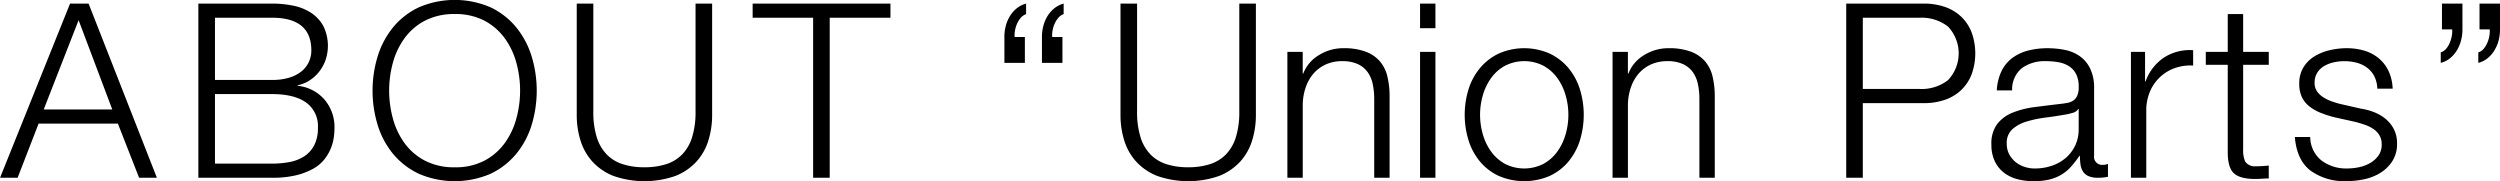 <svg xmlns="http://www.w3.org/2000/svg" width="491.911" height="35.656" viewBox="0 0 491.911 35.656">
  <defs>
    <style>
      .cls-1 {
        fill-rule: evenodd;
      }
    </style>
  </defs>
  <path id="ABOUT_Union_Parts_" data-name="ABOUT “Union Parts”" class="cls-1" d="M616.56,870.662l-6.624-17.568-6.864,17.568H616.56ZM611.9,849.83l13.44,34.272h-3.5l-4.176-10.656h-15.6L597.936,884.1H594.48l13.776-34.272H611.9ZM648,864.854a11.339,11.339,0,0,0,3.408-.456,7.1,7.1,0,0,0,2.4-1.248,5.14,5.14,0,0,0,1.44-1.848,5.4,5.4,0,0,0,.48-2.256q0-6.432-7.728-6.432H636.768v12.24H648Zm0-15.024a20.648,20.648,0,0,1,4.152.408,10.063,10.063,0,0,1,3.5,1.392,7.392,7.392,0,0,1,2.424,2.592,8.79,8.79,0,0,1,.48,6.624,7.958,7.958,0,0,1-1.224,2.3,7.794,7.794,0,0,1-1.872,1.752,6.957,6.957,0,0,1-2.424,1.008v0.1a8.08,8.08,0,0,1,5.28,2.712,8.328,8.328,0,0,1,1.968,5.64,13.515,13.515,0,0,1-.144,1.848,9.061,9.061,0,0,1-.576,2.112,8.936,8.936,0,0,1-1.248,2.136,7.4,7.4,0,0,1-2.184,1.848,13.165,13.165,0,0,1-3.36,1.3,19.7,19.7,0,0,1-4.776.5H633.5V849.83H648Zm0,31.488a18.387,18.387,0,0,0,3.456-.312,7.935,7.935,0,0,0,2.88-1.128,5.768,5.768,0,0,0,1.968-2.184,7.32,7.32,0,0,0,.72-3.432,5.7,5.7,0,0,0-2.328-4.968q-2.329-1.656-6.7-1.656H636.768v13.68H648Zm23.783-8.856a14.756,14.756,0,0,0,2.3,4.848,11.6,11.6,0,0,0,4.008,3.432,12.361,12.361,0,0,0,5.856,1.3,12.216,12.216,0,0,0,5.832-1.3,11.667,11.667,0,0,0,3.984-3.432,14.756,14.756,0,0,0,2.3-4.848,20.76,20.76,0,0,0,0-11.016,14.787,14.787,0,0,0-2.3-4.824,11.667,11.667,0,0,0-3.984-3.432,12.216,12.216,0,0,0-5.832-1.3,12.361,12.361,0,0,0-5.856,1.3,11.6,11.6,0,0,0-4.008,3.432,14.787,14.787,0,0,0-2.3,4.824A20.76,20.76,0,0,0,671.783,872.462Zm-3-12.264a16.894,16.894,0,0,1,3.024-5.688,14.567,14.567,0,0,1,5.064-3.936,17.794,17.794,0,0,1,14.136,0,14.626,14.626,0,0,1,5.04,3.936,16.894,16.894,0,0,1,3.024,5.688,23.225,23.225,0,0,1,0,13.536,16.63,16.63,0,0,1-3.024,5.664,14.757,14.757,0,0,1-5.04,3.912,17.794,17.794,0,0,1-14.136,0,14.7,14.7,0,0,1-5.064-3.912,16.63,16.63,0,0,1-3.024-5.664A23.225,23.225,0,0,1,668.783,860.2Zm42.432-10.368v21.216a16.663,16.663,0,0,0,.672,5.064,8.476,8.476,0,0,0,1.968,3.408,7.617,7.617,0,0,0,3.168,1.92,13.812,13.812,0,0,0,4.224.6,13.986,13.986,0,0,0,4.272-.6,7.617,7.617,0,0,0,3.168-1.92,8.476,8.476,0,0,0,1.968-3.408,16.663,16.663,0,0,0,.672-5.064V849.83h3.264v21.936a16.689,16.689,0,0,1-.744,5.016,11,11,0,0,1-2.352,4.152,11.176,11.176,0,0,1-4.128,2.808,18.52,18.52,0,0,1-12.192,0,11.176,11.176,0,0,1-4.128-2.808,11,11,0,0,1-2.352-4.152,16.689,16.689,0,0,1-.744-5.016V849.83h3.264Zm58.464,0v2.784H757.727V884.1h-3.264V852.614h-11.9V849.83h27.12Zm22.416,6.528a8.393,8.393,0,0,1,.264-2.088,7.251,7.251,0,0,1,.792-1.92,5.947,5.947,0,0,1,1.344-1.56,4.961,4.961,0,0,1,1.872-.96v2.064a2.6,2.6,0,0,0-1.056.744,4.674,4.674,0,0,0-.72,1.152,5.668,5.668,0,0,0-.408,1.344,5.05,5.05,0,0,0-.072,1.272h2.016v5.088H792.1v-5.136Zm7.392,0a8.393,8.393,0,0,1,.264-2.088,7.251,7.251,0,0,1,.792-1.92,5.947,5.947,0,0,1,1.344-1.56,4.961,4.961,0,0,1,1.872-.96v2.064a2.6,2.6,0,0,0-1.056.744,4.674,4.674,0,0,0-.72,1.152,5.668,5.668,0,0,0-.408,1.344,5.05,5.05,0,0,0-.072,1.272h2.016v5.088h-4.032v-5.136Zm18.72-6.528v21.216a16.632,16.632,0,0,0,.672,5.064,8.476,8.476,0,0,0,1.968,3.408,7.617,7.617,0,0,0,3.168,1.92,13.812,13.812,0,0,0,4.224.6,13.986,13.986,0,0,0,4.272-.6,7.617,7.617,0,0,0,3.168-1.92,8.487,8.487,0,0,0,1.968-3.408,16.663,16.663,0,0,0,.672-5.064V849.83h3.264v21.936a16.689,16.689,0,0,1-.744,5.016,11.013,11.013,0,0,1-2.352,4.152,11.184,11.184,0,0,1-4.128,2.808,18.52,18.52,0,0,1-12.192,0,11.176,11.176,0,0,1-4.128-2.808,10.986,10.986,0,0,1-2.352-4.152,16.658,16.658,0,0,1-.744-5.016V849.83h3.264Zm32.592,9.5v4.272h0.1a7.253,7.253,0,0,1,3.072-3.624,9.025,9.025,0,0,1,4.848-1.368,12.211,12.211,0,0,1,4.344.672,6.873,6.873,0,0,1,2.808,1.9,7.076,7.076,0,0,1,1.488,3,16.888,16.888,0,0,1,.432,3.984V884.1h-3.024V868.646a14.324,14.324,0,0,0-.288-2.952,6.249,6.249,0,0,0-1.008-2.376,4.892,4.892,0,0,0-1.944-1.584,7.145,7.145,0,0,0-3.048-.576,7.7,7.7,0,0,0-3.24.648,7,7,0,0,0-2.4,1.776,8.181,8.181,0,0,0-1.536,2.688,10.921,10.921,0,0,0-.6,3.384V884.1h-3.024V859.334H850.8Zm26.111-9.5v4.848h-3.024V849.83h3.024Zm0,9.5V884.1h-3.024V859.334h3.024Zm13.68,2.736a8.325,8.325,0,0,0-2.712,2.4,10.889,10.889,0,0,0-1.632,3.384,13.8,13.8,0,0,0,0,7.728,10.889,10.889,0,0,0,1.632,3.384,8.325,8.325,0,0,0,2.712,2.4,8.339,8.339,0,0,0,7.584,0,8.325,8.325,0,0,0,2.712-2.4,10.889,10.889,0,0,0,1.632-3.384,13.8,13.8,0,0,0,0-7.728,10.889,10.889,0,0,0-1.632-3.384,8.325,8.325,0,0,0-2.712-2.4A8.339,8.339,0,0,0,890.59,862.07Zm8.808-2.4a10.927,10.927,0,0,1,3.672,2.832,12.257,12.257,0,0,1,2.256,4.152,17.079,17.079,0,0,1,0,10.128,12.257,12.257,0,0,1-2.256,4.152,10.664,10.664,0,0,1-3.672,2.808,12.706,12.706,0,0,1-10.032,0,10.664,10.664,0,0,1-3.672-2.808,12.257,12.257,0,0,1-2.256-4.152,17.079,17.079,0,0,1,0-10.128,12.257,12.257,0,0,1,2.256-4.152,10.927,10.927,0,0,1,3.672-2.832A12.441,12.441,0,0,1,899.4,859.67Zm15.384-.336v4.272h0.1a7.253,7.253,0,0,1,3.072-3.624,9.027,9.027,0,0,1,4.848-1.368,12.207,12.207,0,0,1,4.344.672,6.873,6.873,0,0,1,2.808,1.9,7.065,7.065,0,0,1,1.488,3,16.888,16.888,0,0,1,.432,3.984V884.1h-3.024V868.646a14.324,14.324,0,0,0-.288-2.952,6.249,6.249,0,0,0-1.008-2.376,4.892,4.892,0,0,0-1.944-1.584,7.145,7.145,0,0,0-3.048-.576,7.707,7.707,0,0,0-3.24.648,7.013,7.013,0,0,0-2.4,1.776,8.2,8.2,0,0,0-1.536,2.688,10.95,10.95,0,0,0-.6,3.384V884.1h-3.024V859.334h3.024Zm57.455,7.3a8.44,8.44,0,0,0,5.52-1.728,7.656,7.656,0,0,0,0-10.56,8.44,8.44,0,0,0-5.52-1.728H961.005V866.63h11.232Zm0.72-16.8a12.707,12.707,0,0,1,4.176.648,8.8,8.8,0,0,1,3.216,1.92,8.488,8.488,0,0,1,2.064,3.1,12.194,12.194,0,0,1,0,8.256,8.488,8.488,0,0,1-2.064,3.1,8.8,8.8,0,0,1-3.216,1.92,12.707,12.707,0,0,1-4.176.648H961.005V884.1h-3.264V849.83h15.216Zm15.312,13.344a7.078,7.078,0,0,1,2.088-2.592,8.839,8.839,0,0,1,3.1-1.488,15.068,15.068,0,0,1,3.936-.48,17.3,17.3,0,0,1,3.261.312,7.855,7.855,0,0,1,2.93,1.176,6.4,6.4,0,0,1,2.11,2.424,8.667,8.667,0,0,1,.82,4.056v13.152a1.589,1.589,0,0,0,1.77,1.824,2.285,2.285,0,0,0,.96-0.192v2.544q-0.525.1-.93,0.144a9.124,9.124,0,0,1-1.03.048,4.567,4.567,0,0,1-1.85-.312,2.413,2.413,0,0,1-1.08-.888,3.282,3.282,0,0,1-.51-1.368,11.745,11.745,0,0,1-.12-1.752h-0.09a21.041,21.041,0,0,1-1.66,2.136,8.18,8.18,0,0,1-1.87,1.56,8.657,8.657,0,0,1-2.351.96,12.929,12.929,0,0,1-3.144.336,12.437,12.437,0,0,1-3.24-.408,7.27,7.27,0,0,1-2.64-1.3,6.2,6.2,0,0,1-1.776-2.256,7.5,7.5,0,0,1-.648-3.24,6.4,6.4,0,0,1,1.152-4.056,7.243,7.243,0,0,1,3.048-2.232,17.386,17.386,0,0,1,4.272-1.08q2.376-.312,4.824-0.6,0.965-.1,1.683-0.24a2.928,2.928,0,0,0,1.2-.5,2.359,2.359,0,0,0,.74-0.984,4.174,4.174,0,0,0,.26-1.632,5.468,5.468,0,0,0-.5-2.52,4.027,4.027,0,0,0-1.39-1.56,5.6,5.6,0,0,0-2.065-.792,13.966,13.966,0,0,0-2.52-.216,7.632,7.632,0,0,0-4.7,1.368,5.357,5.357,0,0,0-1.92,4.392h-3.024A10.063,10.063,0,0,1,988.269,863.174Zm15.121,7.392a1.726,1.726,0,0,1-1.11.768,10.964,10.964,0,0,1-1.44.336q-1.913.336-3.955,0.6a21.7,21.7,0,0,0-3.72.792,7.257,7.257,0,0,0-2.76,1.512,3.606,3.606,0,0,0-1.08,2.808,4.391,4.391,0,0,0,.456,2.04,4.95,4.95,0,0,0,1.224,1.536,5.333,5.333,0,0,0,1.776.984,6.486,6.486,0,0,0,2.064.336,10.4,10.4,0,0,0,3.312-.528,8.22,8.22,0,0,0,2.763-1.536,7.589,7.589,0,0,0,1.87-2.448,7.461,7.461,0,0,0,.69-3.264v-3.936h-0.09Zm13.15-11.232v5.808h0.1a9.485,9.485,0,0,1,3.57-4.656A9.387,9.387,0,0,1,1026,859v3.024a9.148,9.148,0,0,0-3.75.552,8.308,8.308,0,0,0-4.8,4.7,9.51,9.51,0,0,0-.67,3.624v13.2h-3.02V859.334h2.78Zm24.34,0v2.544h-5.04v16.7a5.468,5.468,0,0,0,.4,2.328,2.232,2.232,0,0,0,2.04.936,23.6,23.6,0,0,0,2.6-.144v2.544c-0.45,0-.9.015-1.35,0.048s-0.89.048-1.34,0.048q-3.03,0-4.23-1.176c-0.8-.784-1.18-2.232-1.15-4.344V861.878h-4.32v-2.544h4.32v-7.44h3.03v7.44h5.04Zm20.78,4.824a4.809,4.809,0,0,0-1.42-1.7,5.862,5.862,0,0,0-2.04-.984,9.246,9.246,0,0,0-2.44-.312,9.822,9.822,0,0,0-2.04.216,6.337,6.337,0,0,0-1.9.72,4.019,4.019,0,0,0-1.39,1.32,3.653,3.653,0,0,0-.53,2.016,2.867,2.867,0,0,0,.5,1.7,4.462,4.462,0,0,0,1.28,1.176,8.013,8.013,0,0,0,1.68.792q0.9,0.312,1.68.5l4.03,0.912a11.655,11.655,0,0,1,2.57.7,8.281,8.281,0,0,1,2.25,1.32,6.453,6.453,0,0,1,1.61,2.016,6.011,6.011,0,0,1,.62,2.832,6.187,6.187,0,0,1-.91,3.432,7.406,7.406,0,0,1-2.33,2.3,9.807,9.807,0,0,1-3.19,1.272,16.561,16.561,0,0,1-3.5.384,11.386,11.386,0,0,1-7.08-2.064q-2.715-2.064-3.1-6.624h3.03a5.944,5.944,0,0,0,2.23,4.632,8.092,8.092,0,0,0,5.06,1.56,11.333,11.333,0,0,0,2.28-.24,7.378,7.378,0,0,0,2.19-.816,5.209,5.209,0,0,0,1.65-1.464,3.619,3.619,0,0,0,.65-2.184,3.424,3.424,0,0,0-.46-1.848,3.923,3.923,0,0,0-1.22-1.248,7.8,7.8,0,0,0-1.75-.84c-0.66-.224-1.32-0.416-1.99-0.576l-3.89-.864a22.046,22.046,0,0,1-2.74-.888,8.686,8.686,0,0,1-2.18-1.248,5.281,5.281,0,0,1-1.47-1.824,6.066,6.066,0,0,1-.52-2.664,5.945,5.945,0,0,1,.84-3.216,6.507,6.507,0,0,1,2.18-2.16,10.246,10.246,0,0,1,3-1.2,14.5,14.5,0,0,1,3.29-.384,12.1,12.1,0,0,1,3.48.48,8.042,8.042,0,0,1,2.83,1.488,7.253,7.253,0,0,1,1.94,2.5,8.894,8.894,0,0,1,.82,3.5h-3.02A5.849,5.849,0,0,0,1061.66,864.158Zm17.33-9.192a8.217,8.217,0,0,1-.27,2.088,7.116,7.116,0,0,1-.79,1.92,6.084,6.084,0,0,1-1.32,1.56,4.756,4.756,0,0,1-1.89.96V859.43a2.252,2.252,0,0,0,1.05-.7,4.433,4.433,0,0,0,.72-1.176,6.2,6.2,0,0,0,.41-1.368,5.137,5.137,0,0,0,.07-1.272h-2.01V849.83h4.03v5.136Zm7.39,0a8.679,8.679,0,0,1-.26,2.088,7.475,7.475,0,0,1-.8,1.92,6.084,6.084,0,0,1-1.32,1.56,4.69,4.69,0,0,1-1.89.96V859.43a2.2,2.2,0,0,0,1.05-.7,4.433,4.433,0,0,0,.72-1.176,5.709,5.709,0,0,0,.41-1.368,5.137,5.137,0,0,0,.07-1.272h-2.01V849.83h4.03v5.136Z" transform="translate(-594.469 -849.125)"/>
</svg>
